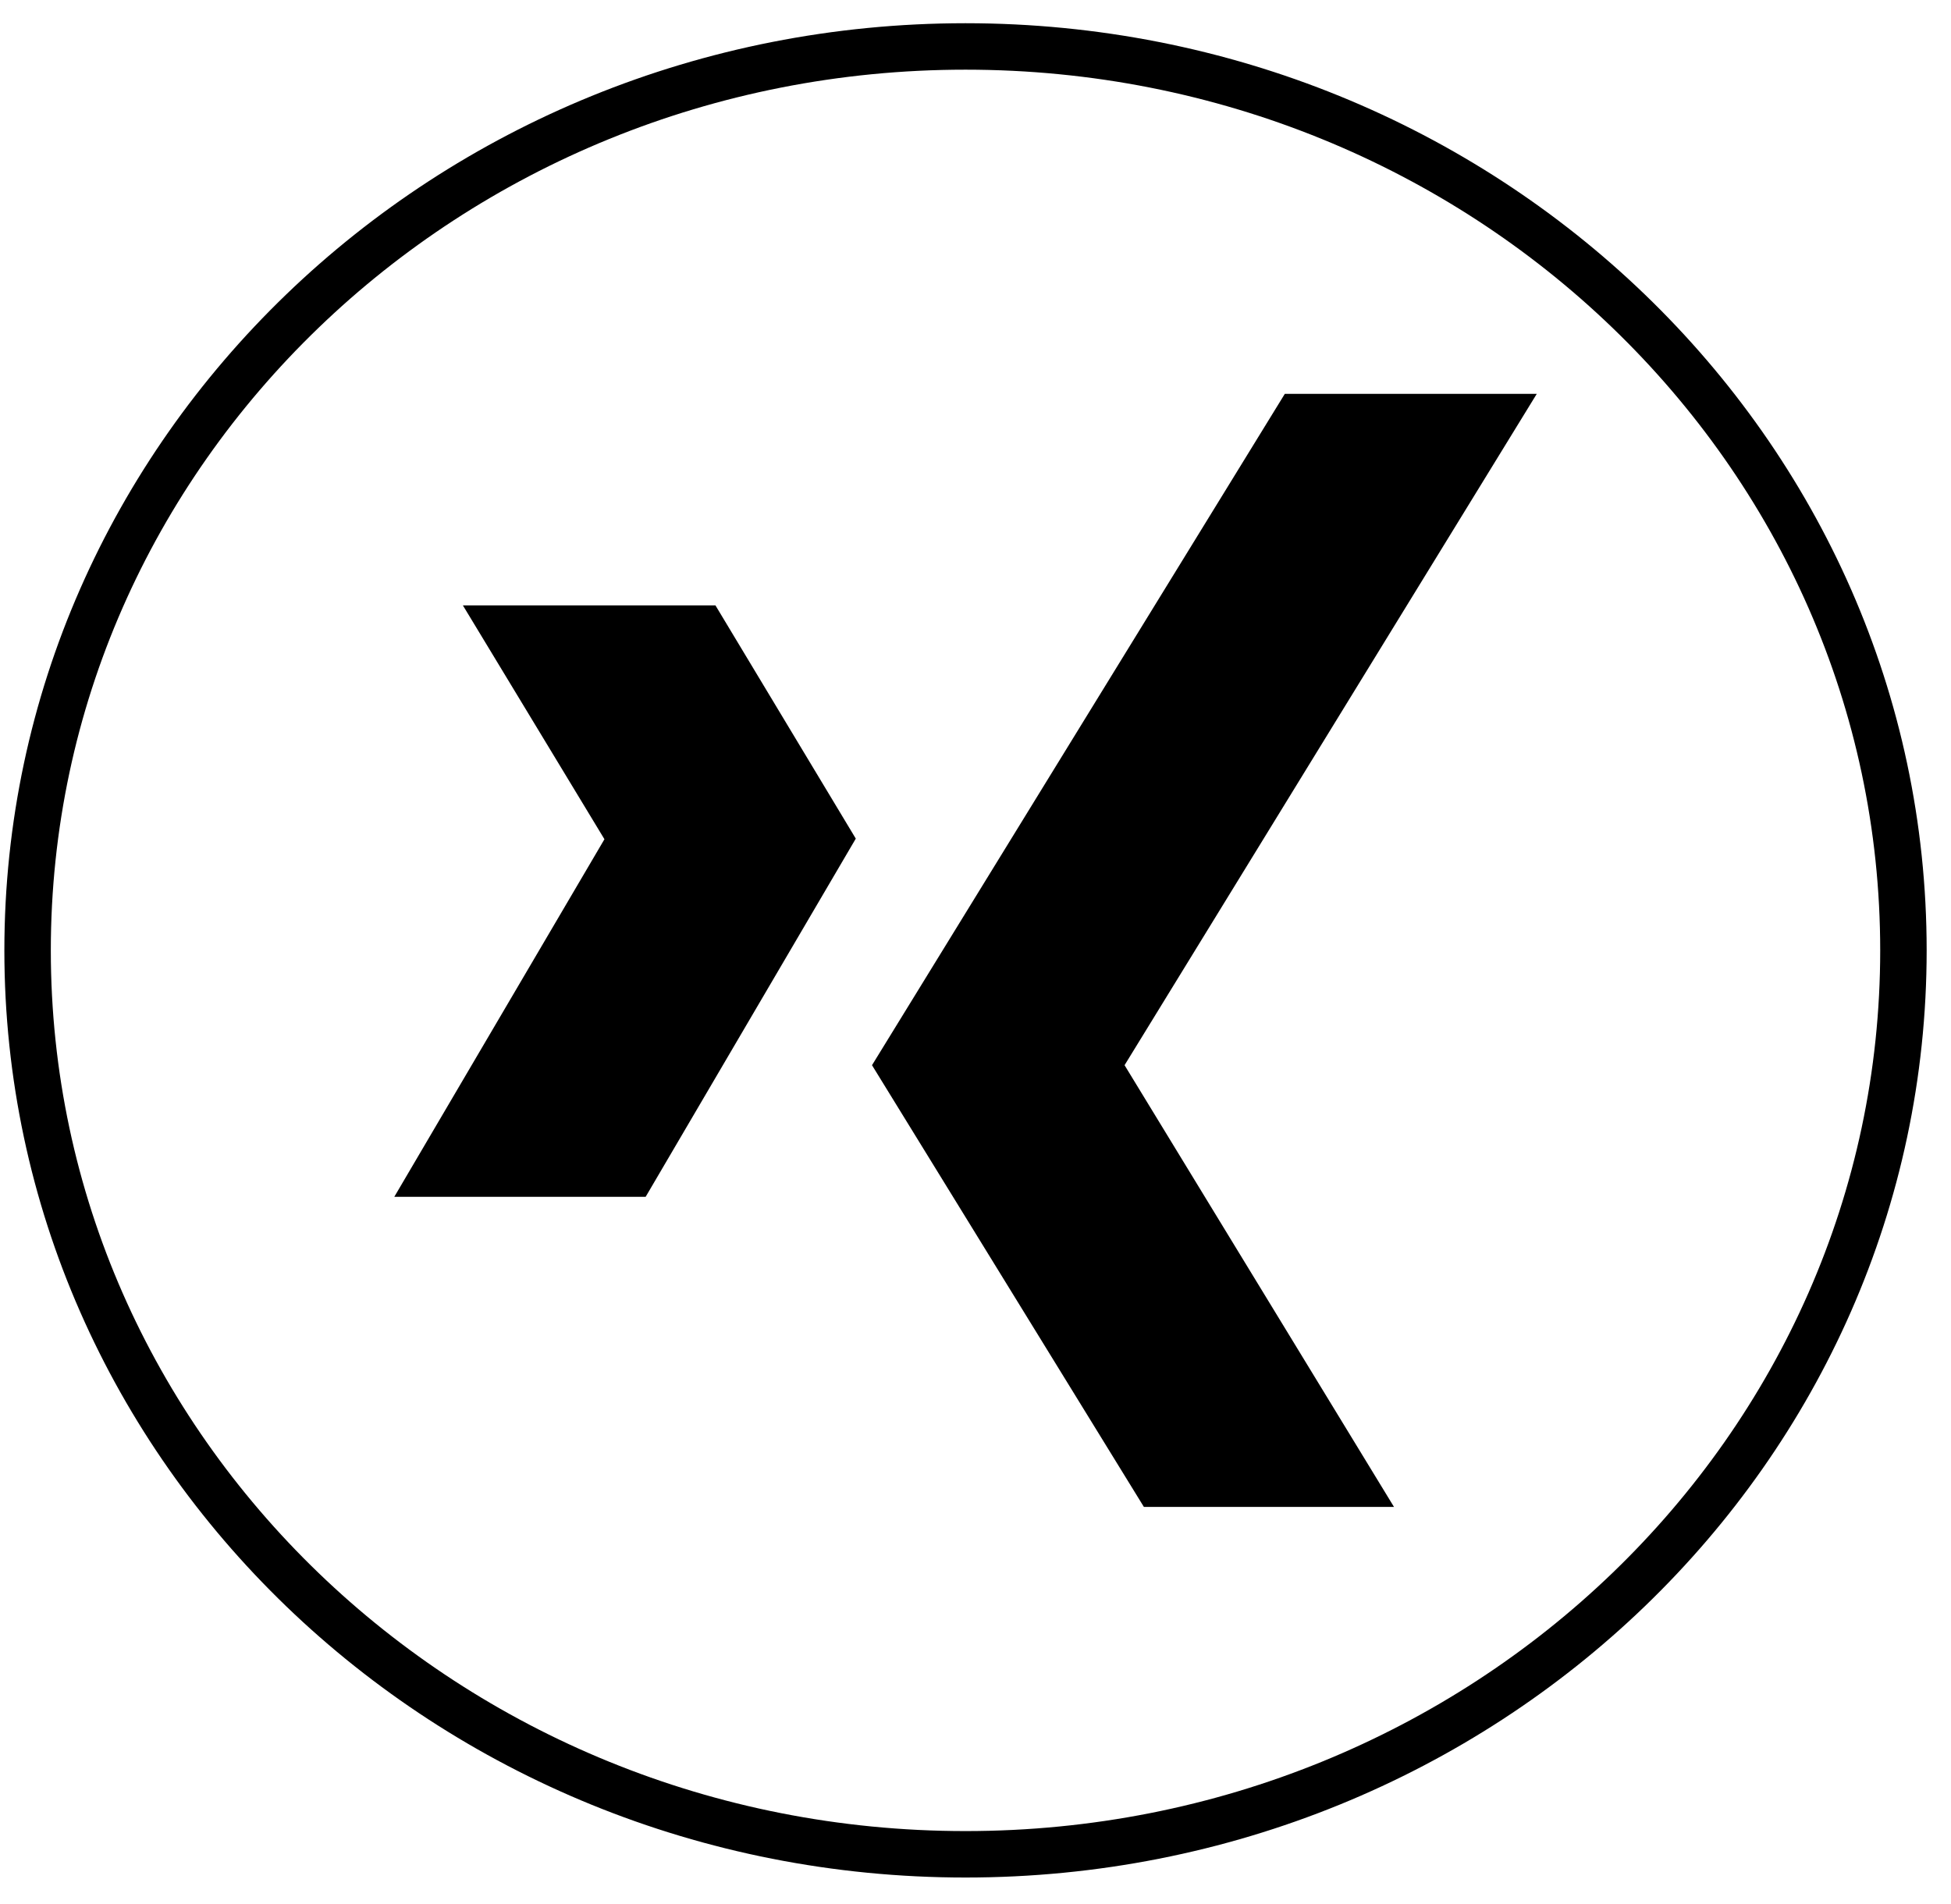 <svg width="42" height="41" viewBox="0 0 42 41" fill="none" xmlns="http://www.w3.org/2000/svg">
<path d="M20.785 39.922C31.936 39.922 40.976 31.209 40.976 20.461C40.976 9.713 31.936 1 20.785 1C9.634 1 0.594 9.713 0.594 20.461C0.594 31.209 9.634 39.922 20.785 39.922Z" stroke="black" stroke-miterlimit="6"/>
<path d="M24.625 32.443L18.772 22.933L27.659 8.479H33.083L24.209 22.933L30.009 32.443H24.639H24.625ZM15.402 13.034H9.965L13.012 18.068L8.488 25.767H13.899L18.423 18.055L15.402 13.034Z" fill="black"/>
</svg>
